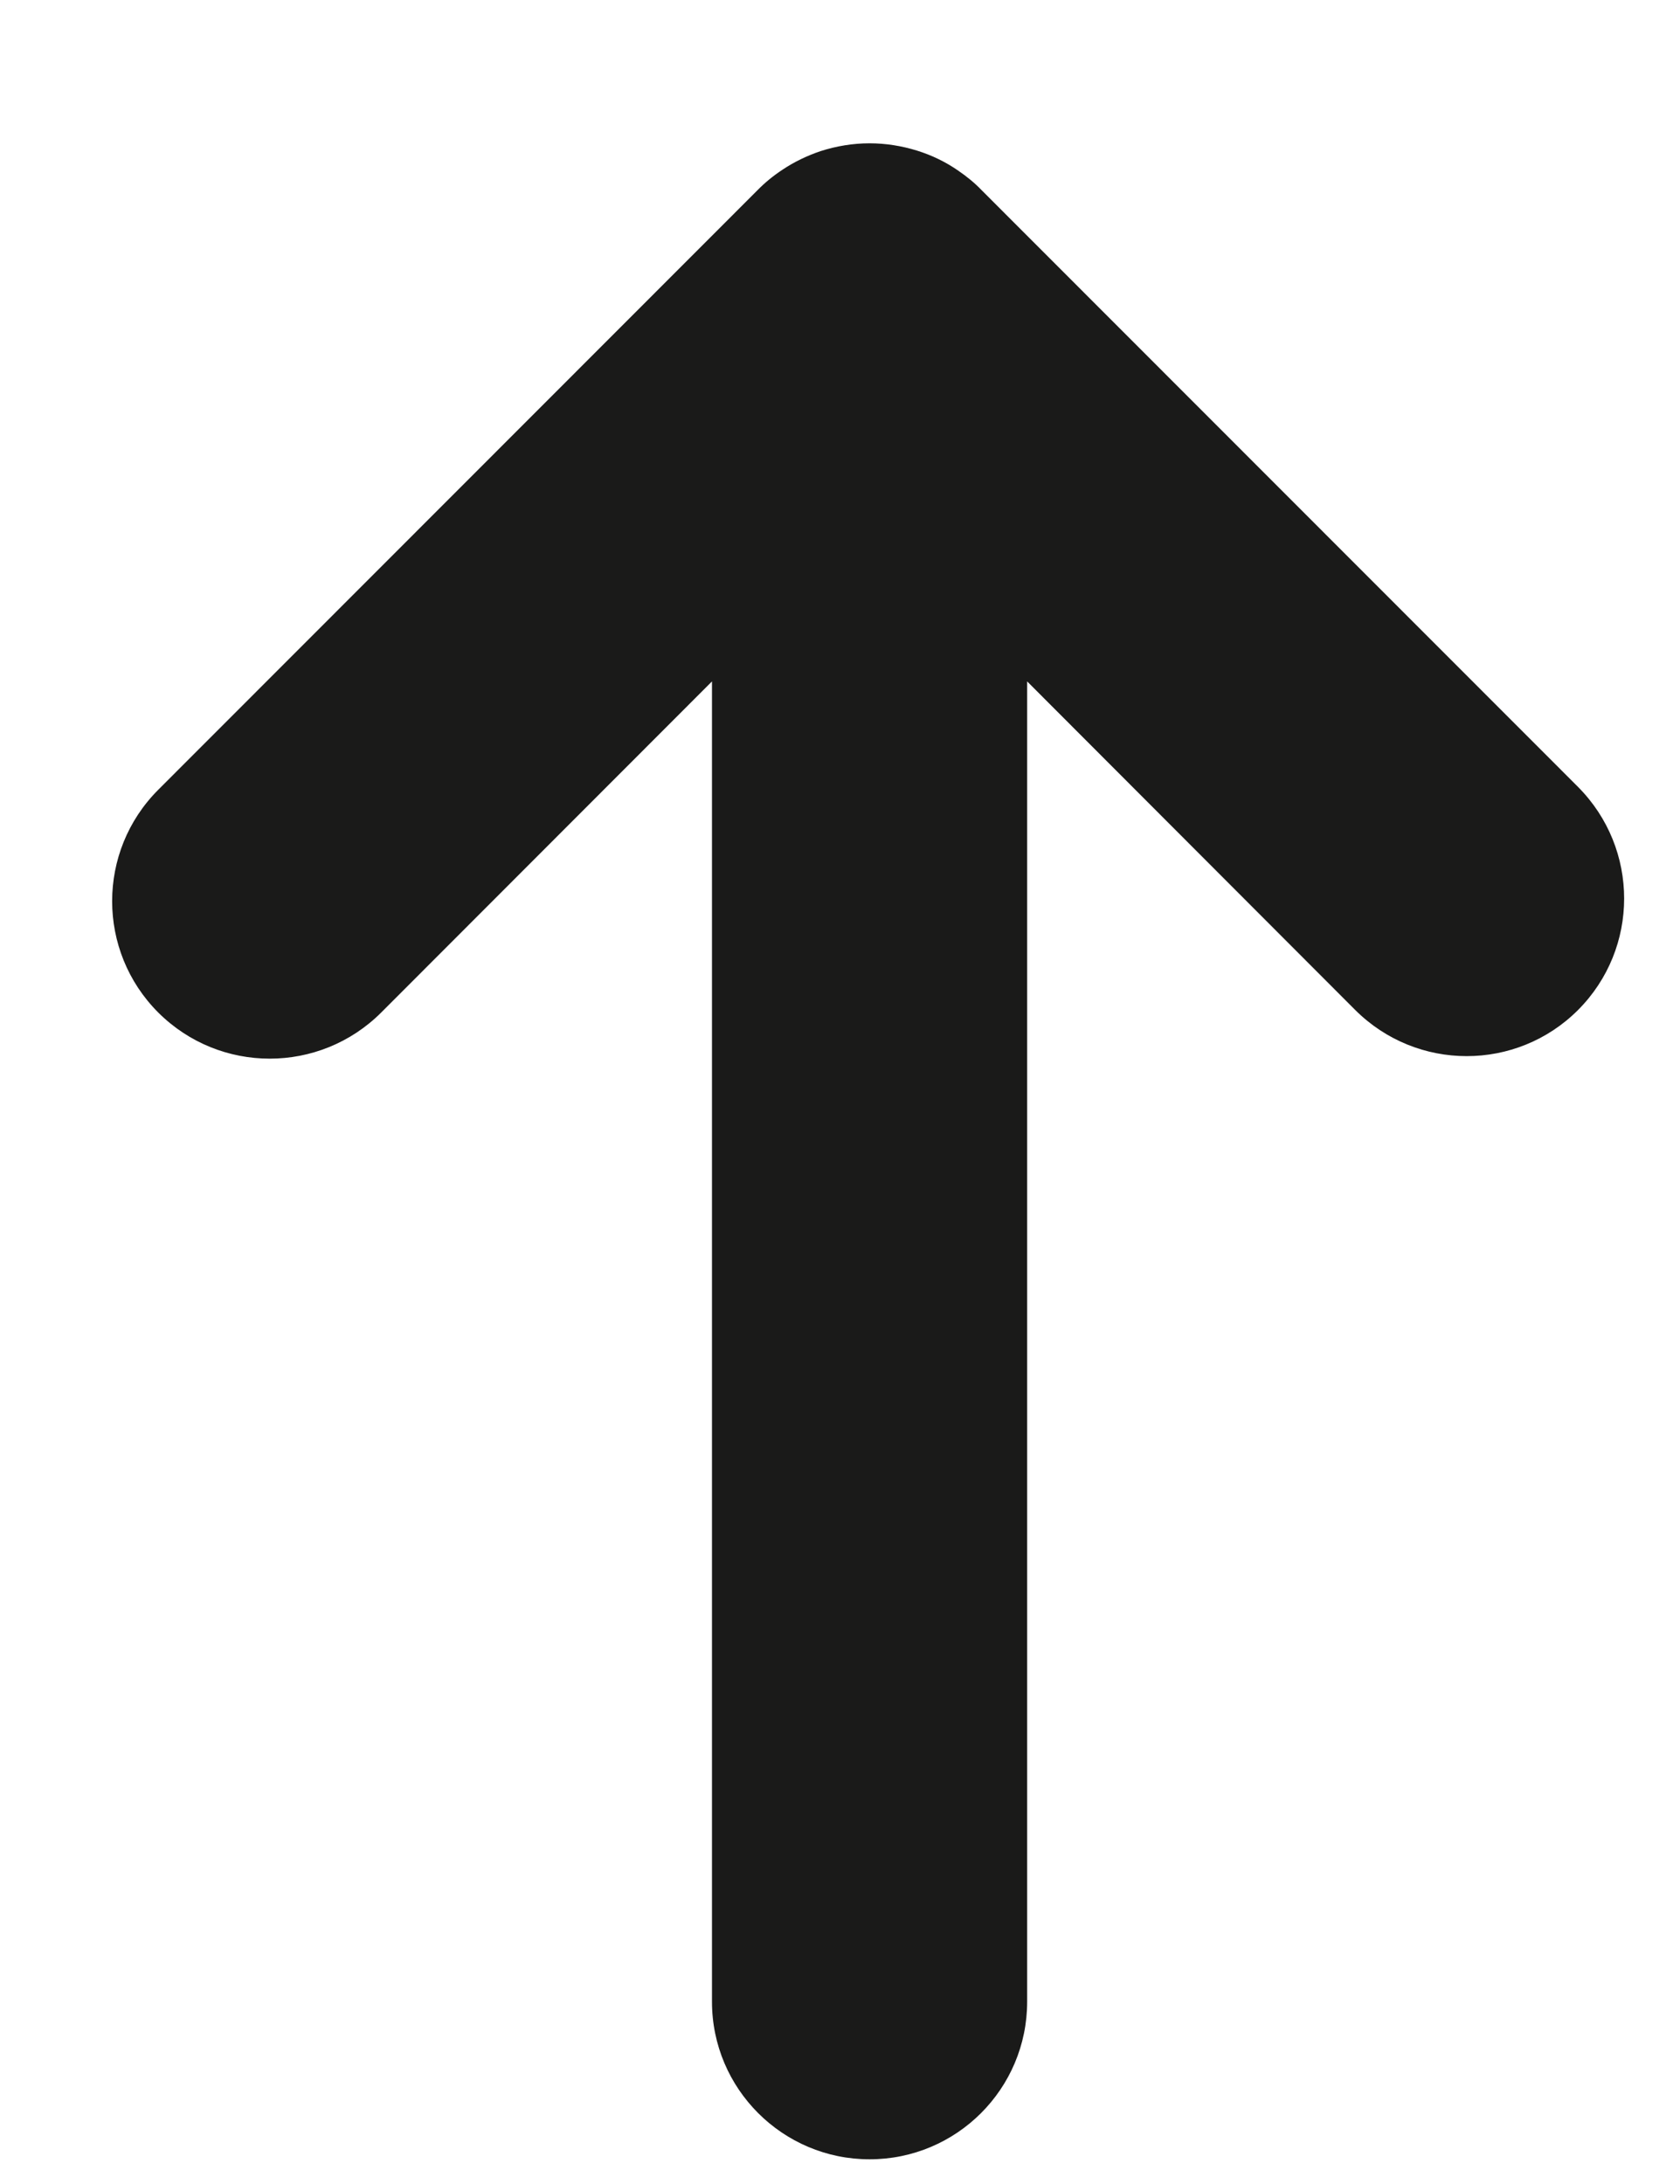 <svg width="10" height="13" viewBox="0 0 10 13" fill="none" xmlns="http://www.w3.org/2000/svg">
<path d="M4.238 11.915V4.056L2.269 6.027C1.902 6.393 1.309 6.393 0.942 6.027C0.576 5.661 0.576 5.067 0.942 4.701L4.508 1.133C4.553 1.087 4.603 1.046 4.658 1.01C4.728 0.963 4.804 0.927 4.883 0.9C4.979 0.869 5.078 0.853 5.176 0.853C5.271 0.853 5.367 0.868 5.46 0.897C5.546 0.924 5.628 0.963 5.704 1.016C5.754 1.05 5.802 1.089 5.844 1.133L9.393 4.684C9.759 5.052 9.759 5.645 9.393 6.012C9.027 6.378 8.434 6.378 8.067 6.012L6.114 4.056V11.915C6.114 12.433 5.694 12.853 5.176 12.853C4.659 12.853 4.238 12.433 4.238 11.915Z" fill="#1A1A19"/>
</svg>
